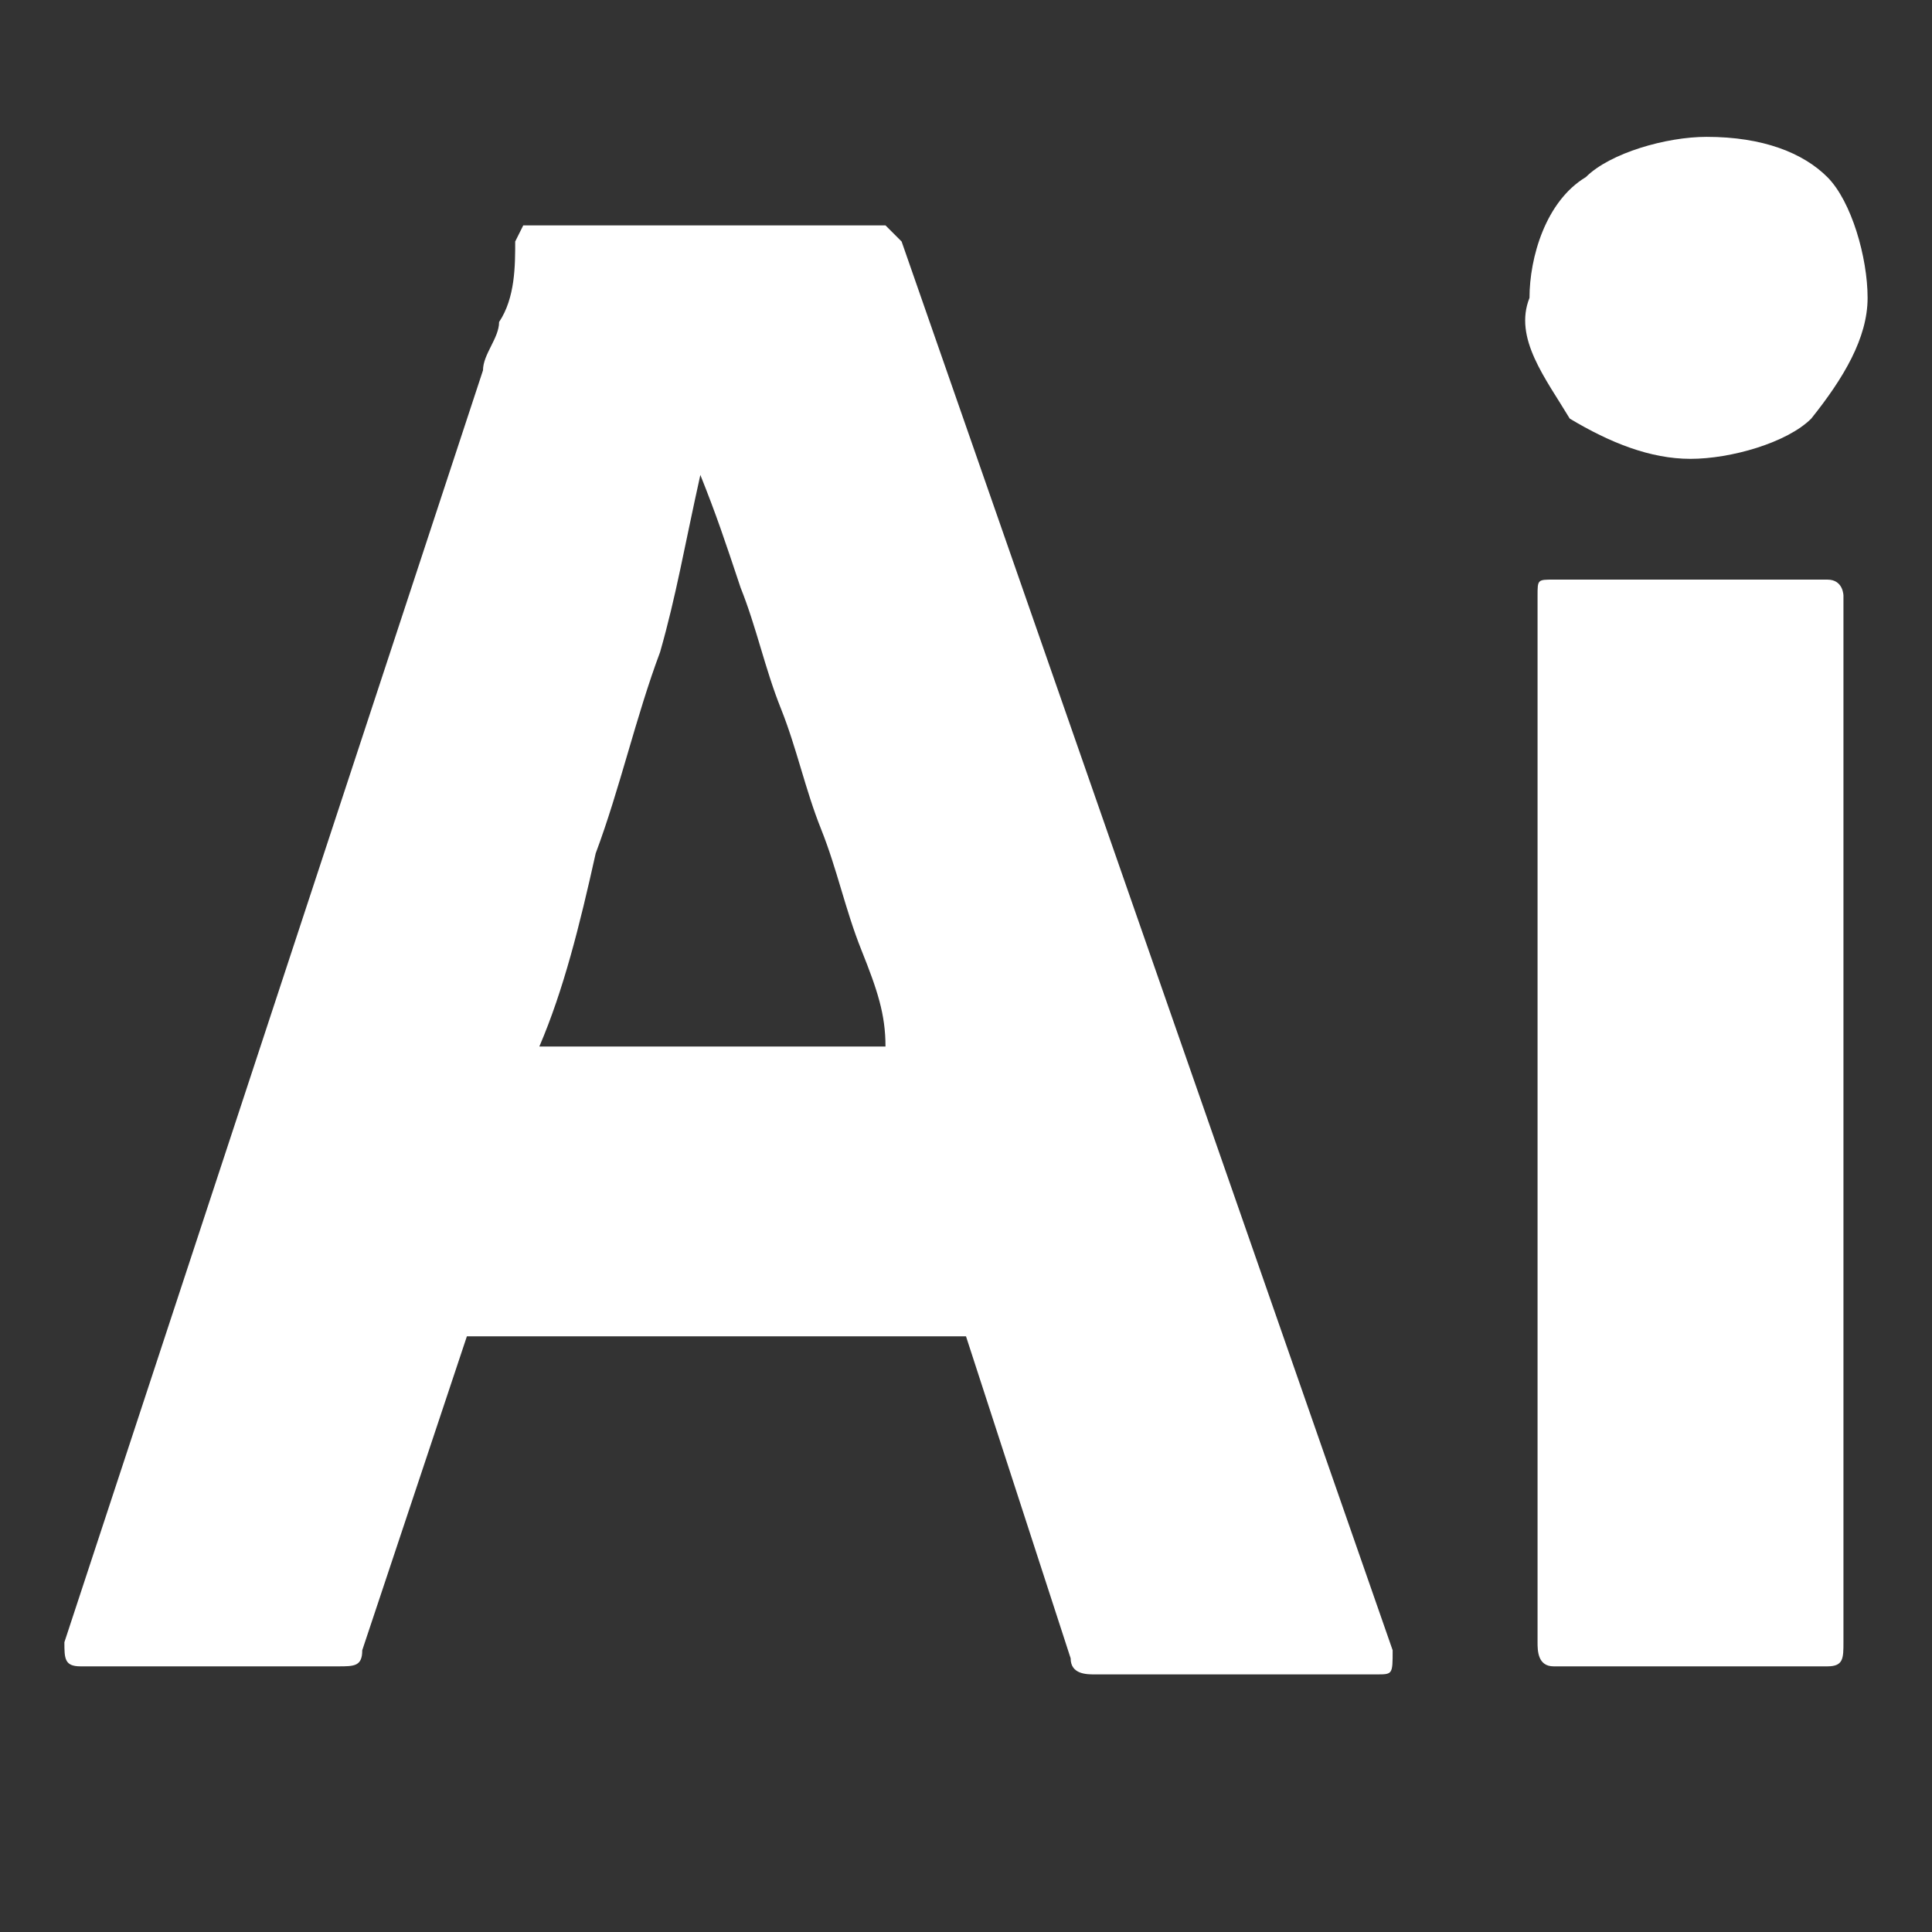 <?xml version="1.0" encoding="utf-8"?>
<!-- Generator: Adobe Illustrator 23.0.1, SVG Export Plug-In . SVG Version: 6.00 Build 0)  -->
<svg version="1.1" id="Layer_1" xmlns="http://www.w3.org/2000/svg" xmlns:xlink="http://www.w3.org/1999/xlink" x="0px" y="0px"
	 viewBox="0 0 24 24" style="enable-background:new 0 0 24 24;" xml:space="preserve">
<rect x="0" y="0" width="24" height="24" fill="#333333" stroke="none"/>
<style type="text/css">
	.st0{fill:#FFFFFF;}
</style>
<title>Adobe Illustrator icon</title>
<path class="st0" d="M11.2,3l-0.2-0.2H6.5L6.4,3c0,0.3,0,0.7-0.2,1C6.2,4.2,6,4.4,6,4.6L0.8,20.4c0,0.2,0,0.3,0.2,0.3h3.2
	c0.2,0,0.3,0,0.3-0.2l1.3-3.9h6.2l1.3,4c0,0.2,0.2,0.2,0.3,0.2h3.5c0.2,0,0.2,0,0.2-0.3L11.2,3z M6.7,13c0.3-0.7,0.5-1.5,0.7-2.4
	c0.3-0.8,0.5-1.7,0.8-2.5c0.2-0.7,0.3-1.3,0.5-2.2l0,0C8.9,6.4,9,6.7,9.2,7.3c0.2,0.5,0.3,1,0.5,1.5c0.2,0.5,0.3,1,0.5,1.5
	c0.2,0.5,0.3,1,0.5,1.5c0.2,0.5,0.3,0.8,0.3,1.2C11.1,13,6.7,13,6.7,13z"/>
<path class="st0" d="M22.9,20.4c0,0.2,0,0.3-0.2,0.3h-3.4c-0.2,0-0.2-0.2-0.2-0.3v-13c0-0.2,0-0.2,0.2-0.2h3.4
	c0.2,0,0.2,0.2,0.2,0.2V20.4z"/>
<path class="st0" d="M22.5,5.2c-0.3,0.3-1,0.5-1.5,0.5s-1-0.2-1.5-0.5c-0.3-0.5-0.7-1-0.5-1.5c0-0.5,0.2-1.2,0.7-1.5
	c0.3-0.3,1-0.5,1.5-0.5c0.7,0,1.2,0.2,1.5,0.5c0.3,0.3,0.5,1,0.5,1.5S22.9,4.7,22.5,5.2z"/>
</svg>
